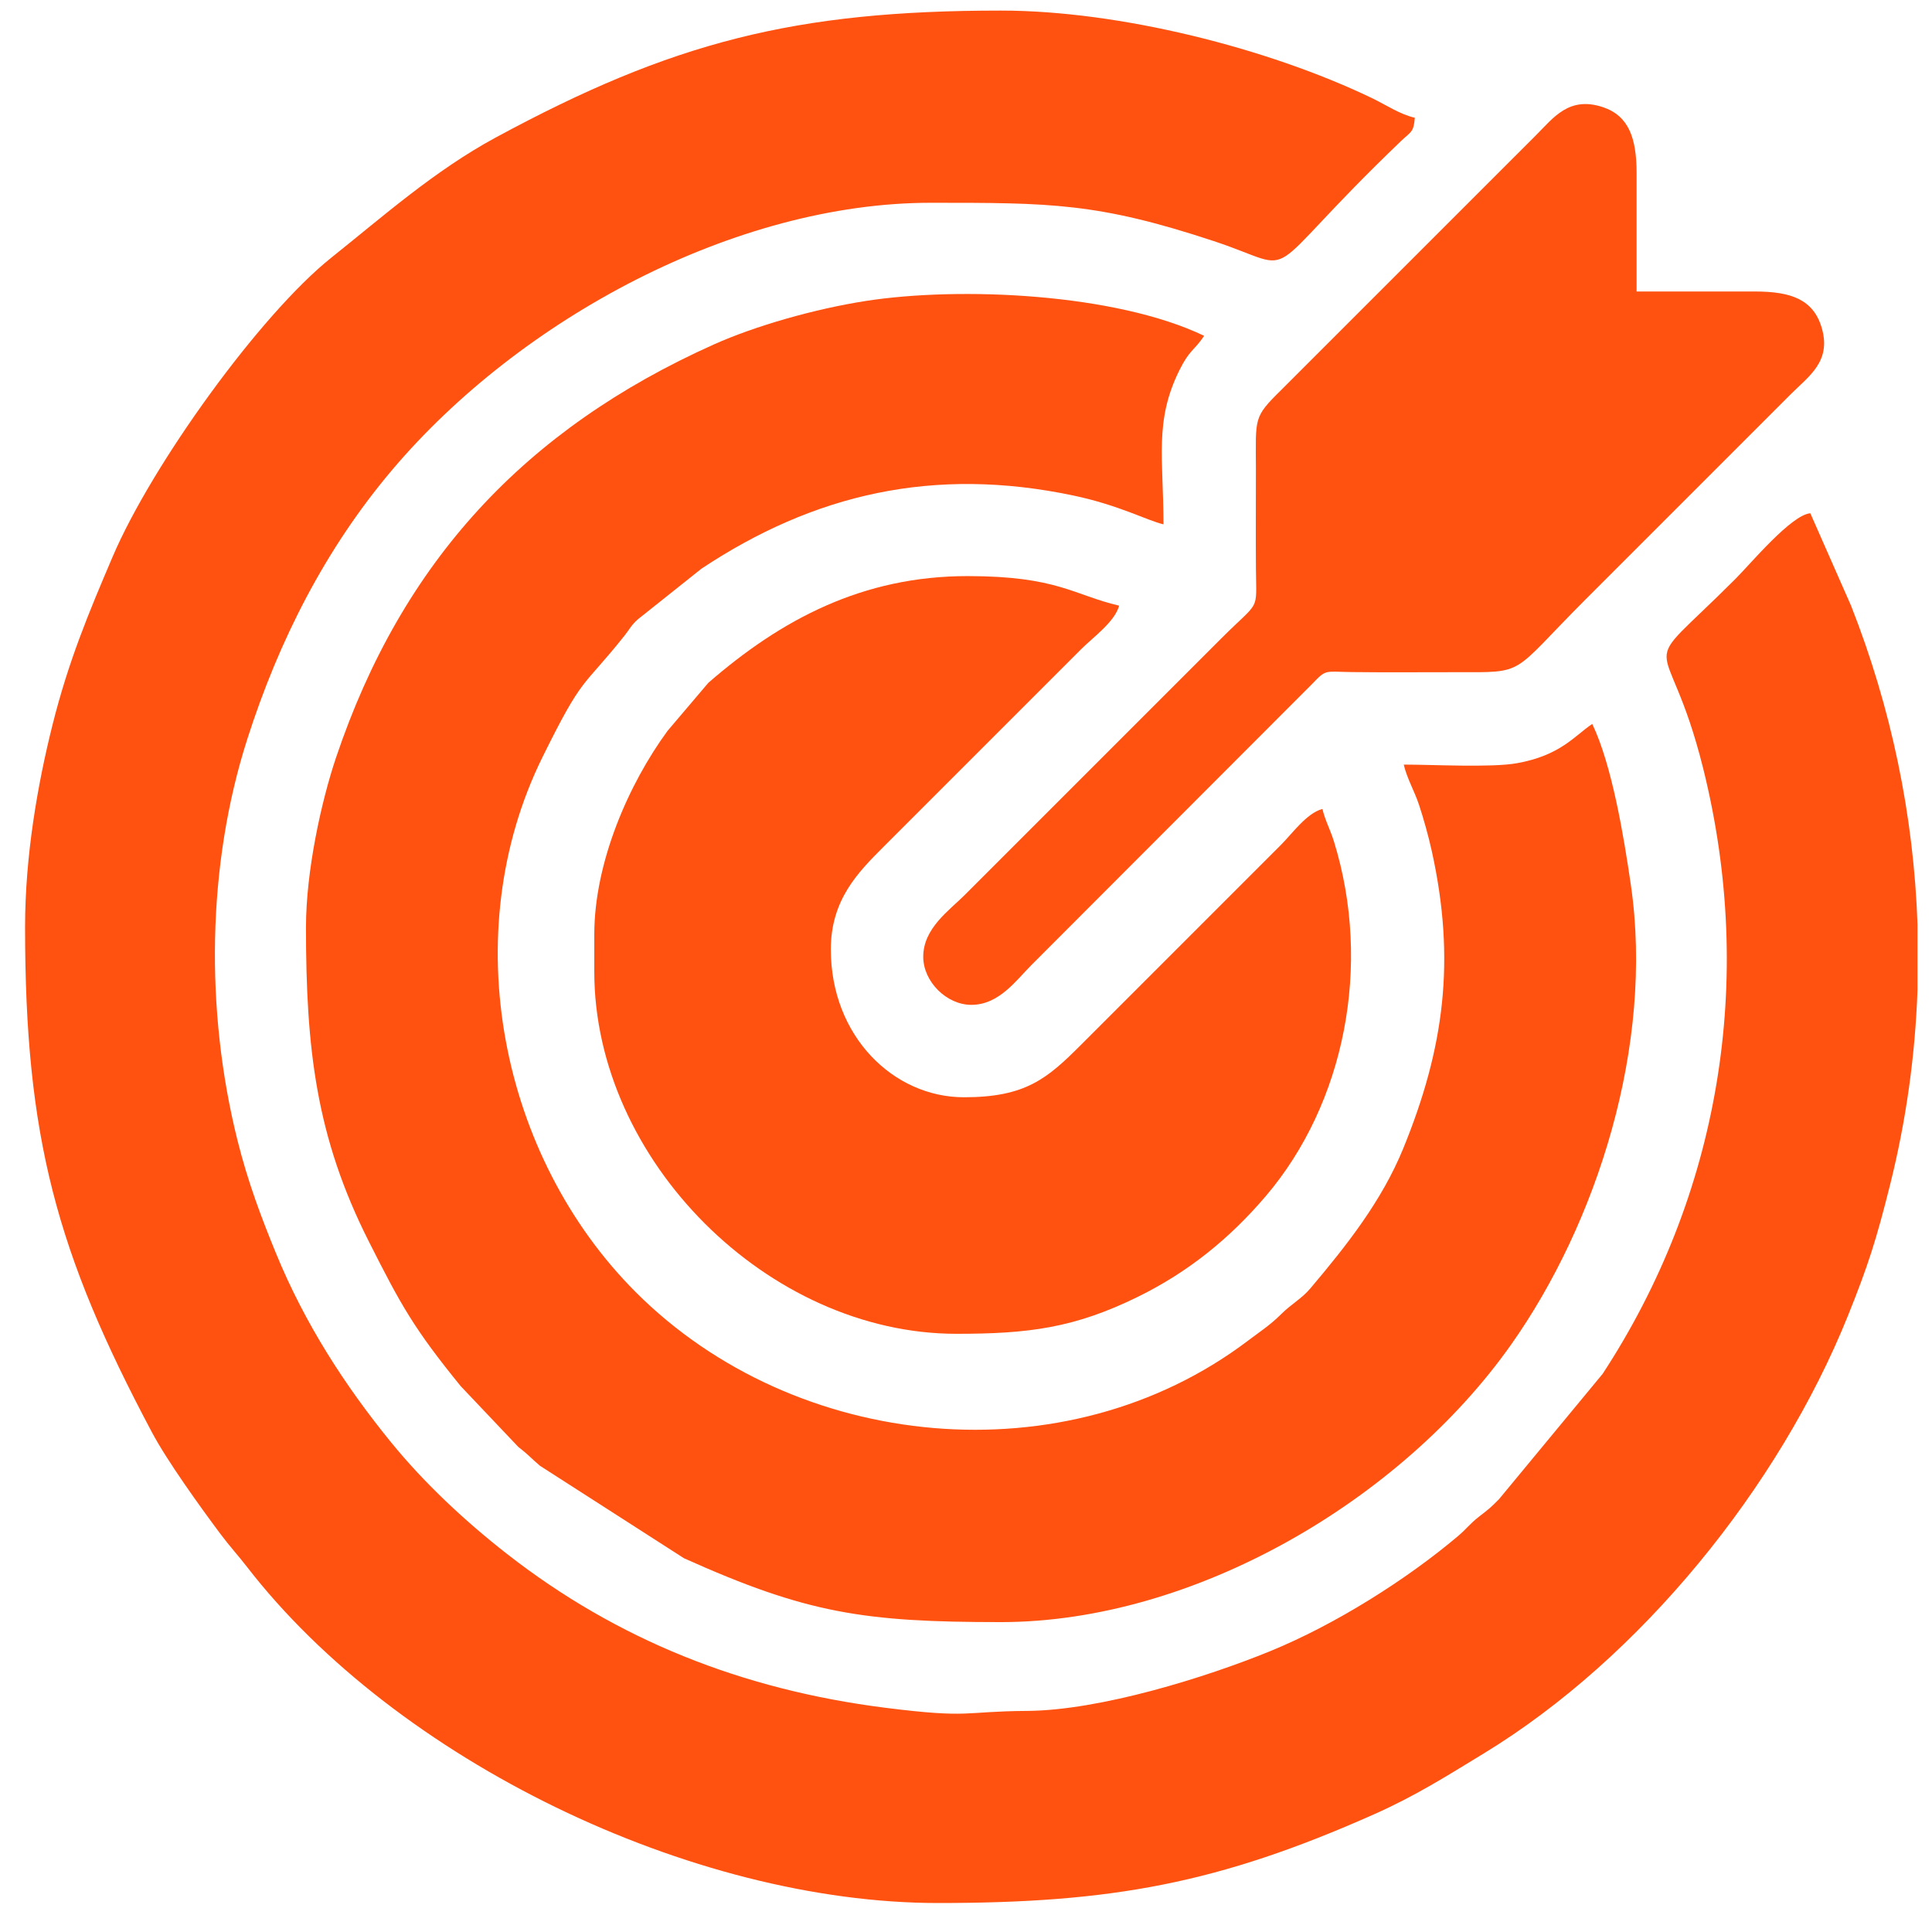 <?xml version="1.0" encoding="UTF-8"?>
<!DOCTYPE svg PUBLIC "-//W3C//DTD SVG 1.1//EN" "http://www.w3.org/Graphics/SVG/1.1/DTD/svg11.dtd">
<!-- Creator: CorelDRAW 2020 (64 Bit) -->
<svg xmlns="http://www.w3.org/2000/svg" xml:space="preserve" width="800px" height="800px" version="1.1" style="shape-rendering:geometricPrecision; text-rendering:geometricPrecision; image-rendering:optimizeQuality; fill-rule:evenodd; clip-rule:evenodd"
viewBox="0 0 800 800"
 xmlns:xlink="http://www.w3.org/1999/xlink"
 xmlns:xodm="http://www.corel.com/coreldraw/odm/2003">
 <defs>
  <style type="text/css">
   <![CDATA[
    .fil0 {fill:#FF5211}
   ]]>
  </style>
 </defs>
 <g id="Camada_x0020_1">
  <g id="_1776186292048">
   <path class="fil0" d="M10.38 383.946c0,86.908 12.999,134.802 52.546,209.171 6.271,11.794 19.857,30.685 28.349,42.055 3.855,5.16 7.283,8.831 10.932,13.555 61.979,80.201 184.193,139.273 286.209,139.273 72.019,0 116.216,-8.128 180.579,-36.752 17.085,-7.598 29.744,-15.65 45.29,-25.114 65.029,-39.59 122.354,-110.399 150.875,-181.244 8.364,-20.777 11.775,-31.466 17.513,-54.421 6.65,-26.604 10.391,-53.618 11.327,-80.621l0 -27.083c-1.56,-45.078 -10.883,-89.733 -27.531,-131.992l-16.854 -38.245c-7.889,0.658 -24.684,20.858 -30.992,27.168 -42.959,42.958 -28.638,17.231 -13.388,78.435 21.984,88.239 6.496,177.192 -41.604,250.731l-42.948 51.944c-3.507,3.546 -4.102,3.992 -8.166,7.137 -3.971,3.07 -5.148,5.038 -8.751,8.085 -21.238,17.963 -50.807,36.645 -77.816,47.686 -26.464,10.817 -70.334,24.551 -100.761,24.74 -26.587,0.166 -22.913,3.196 -58.486,-1.285 -59.352,-7.479 -111.265,-28.203 -156.712,-63.683 -17.496,-13.659 -34.381,-29.417 -48.318,-46.573 -18.7,-23.014 -35.337,-48.539 -47.438,-78.061 -5.981,-14.588 -11.59,-29.372 -15.938,-46.815 -13.296,-53.334 -12.707,-113.517 4.091,-165.968 13.121,-40.967 32.351,-78.808 59.964,-111.455 53.155,-62.845 142.373,-110.647 223.002,-110.647 49.6,0 69.092,-0.063 117.275,15.88 37.962,12.56 15.954,17.517 77.529,-41.468 4.069,-3.898 5.179,-3.439 5.693,-9.614 -6.361,-1.482 -11.794,-5.282 -17.837,-8.182 -42.885,-20.595 -104.355,-36.203 -153.58,-36.203 -85.19,0 -136.071,12.992 -209.161,52.557 -25.361,13.729 -46.614,32.616 -68.088,49.76 -29.509,23.557 -74.279,85.725 -90.515,123.756 -9.879,23.143 -18.305,43.216 -24.983,69.908 -6.118,24.454 -11.307,54.103 -11.307,83.585z"/>
   <path class="fil0" d="M126.699 383.946c0,50.372 4.178,86.857 26.013,130.1 13.386,26.512 18.605,35.991 38.041,59.911l23.83 25.145c4.41,3.41 5.116,4.541 8.995,7.841l59.652 38.3c50.729,22.785 74.353,26.438 131.204,26.438 80,0 165.685,-50.405 211.206,-114.792 35.514,-50.231 59.329,-124.045 49.662,-190.461 -2.88,-19.787 -7.773,-49.54 -15.987,-66.66 -7.385,4.945 -13.098,13.015 -31.184,16.262 -10.518,1.888 -34.787,0.573 -46.871,0.573 1.342,5.758 4.405,10.879 6.317,16.641 1.774,5.345 3.873,12.728 5.299,19.189 9.955,45.076 5.215,81.438 -11.828,123.132 -8.935,21.857 -23.568,40.314 -38.472,57.949 -3.655,4.325 -7.698,6.278 -12.198,10.761 -4.435,4.417 -8.69,7.145 -13.614,10.873 -75.469,57.128 -187.436,45.98 -253.474,-20.057 -56.079,-56.08 -74.77,-148.373 -38.661,-221.571 17.019,-34.5 16.233,-28.03 33.92,-50.258 2.22,-2.792 2.66,-4.157 5.494,-6.749l26.414 -21.033c46.46,-30.847 96.108,-42.559 154.228,-30.245 18.772,3.978 30.354,10.316 37.091,11.885 0,-27.196 -3.878,-42.719 6.587,-63.816 4.267,-8.603 6.068,-7.996 10.25,-14.239 -36.769,-17.643 -101.126,-20.485 -139.968,-14.466 -21.386,3.314 -45.978,10.373 -63.079,18.038 -78.175,35.041 -129.13,89.975 -156.434,171.094 -6.048,17.971 -12.433,46.809 -12.433,70.215z"/>
   <path class="fil0" d="M246.078 387.007l0 15.305c0,78.055 71.935,149.99 149.99,149.99 29.875,0 48.816,-2.426 75.019,-15.281 21.004,-10.304 38.126,-24.207 53.098,-41.793 32.588,-38.279 44.035,-95.382 28.205,-146.693 -1.597,-5.178 -3.701,-8.841 -4.801,-13.566 -6.546,1.748 -12.469,10.172 -17.219,14.924l-82.648 82.646c-14.123,14.135 -23.046,21.811 -48.593,21.811 -29.088,0 -55.098,-25.193 -55.098,-61.221 0,-20.495 11.16,-31.831 21.81,-42.471l81.881 -81.882c4.882,-4.882 13.904,-11.3 15.688,-17.985 -18.821,-4.384 -25.572,-12.244 -62.75,-12.244 -43.463,0 -77.106,17.911 -107.343,44.178l-16.869 19.864c-16.179,22.057 -30.37,54.571 -30.37,84.418z"/>
   <path class="fil0" d="M382.294 396.19c0,10.287 9.666,19.897 19.896,19.897 11.518,0 18.559,-10.141 24.871,-16.454l116.24 -116.396c6.021,-6.256 4.994,-5.083 16.484,-4.944 14.28,0.173 28.616,0.039 42.902,0.048 29.815,0.019 22.311,1.412 53.95,-30.228l84.943 -84.943c7.411,-7.404 16.754,-13.466 12.812,-27.237 -3.421,-11.951 -12.773,-15.234 -27.735,-15.234l-48.976 0 0 -48.976c0,-14.541 -3.253,-23.825 -14.05,-27.383 -13.928,-4.589 -20.296,4.321 -27.655,11.695l-105.613 105.597c-11.451,11.277 -10.352,11.344 -10.324,32.53 0.018,13.772 -0.1,27.57 0.013,41.338 0.148,18.298 1.853,12.661 -14.17,28.684l-106.369 106.37c-6.493,6.492 -17.219,13.804 -17.219,25.636z"/>
  </g>
 </g>
</svg>
